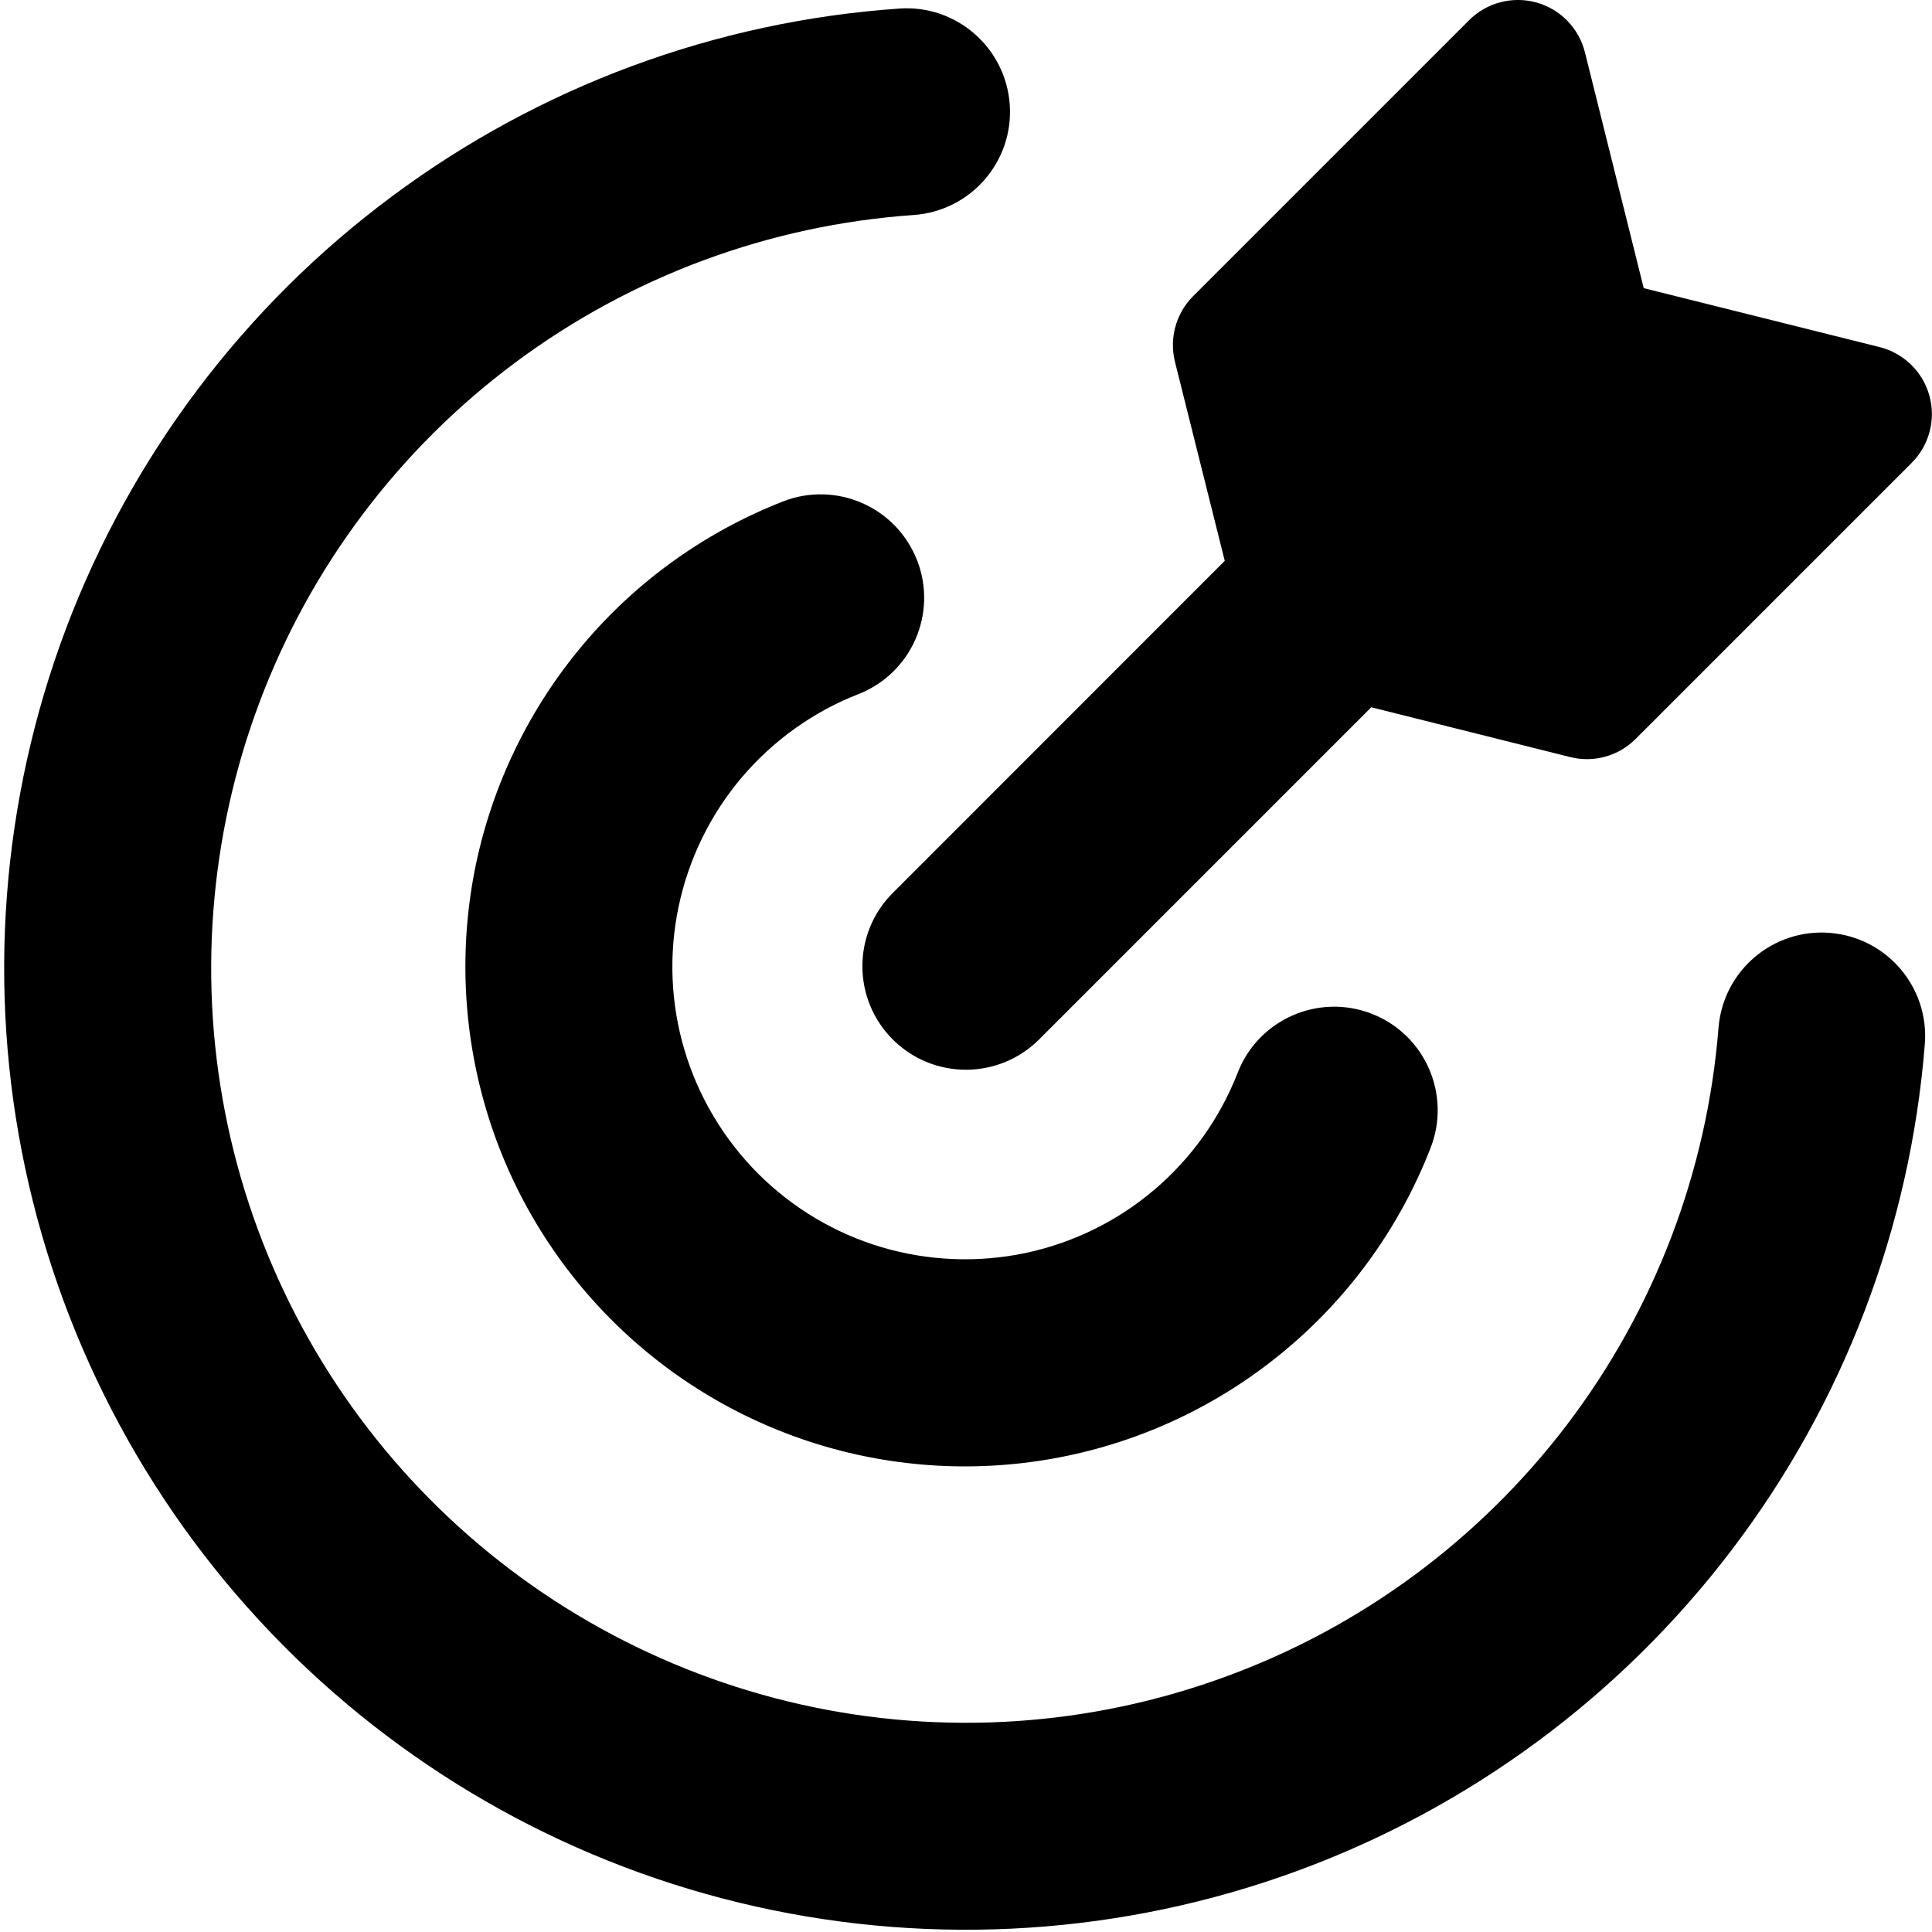 <svg xmlns="http://www.w3.org/2000/svg" fill="none" viewBox="0 0 14 14" id="Target--Streamline-Core"><desc>Target Streamline Icon: https://streamlinehq.com</desc><g id="target--shop-bullseye-arrow-target"><path id="Union" fill="#000000" fill-rule="evenodd" d="M11.485 0.379c-0.044 -0.175 -0.178 -0.313 -0.352 -0.361 -0.174 -0.048 -0.36 0.001 -0.487 0.128L8.646 2.146c-0.124 0.124 -0.174 0.304 -0.132 0.475l0.361 1.443c-0.005 0.005 -0.01 0.009 -0.014 0.014L6.469 6.471c-0.293 0.293 -0.293 0.768 0 1.061 0.293 0.293 0.768 0.293 1.061 0l2.392 -2.392c0.005 -0.005 0.01 -0.01 0.014 -0.015l1.442 0.361c0.17 0.043 0.351 -0.007 0.475 -0.132l2 -2c0.127 -0.127 0.176 -0.313 0.128 -0.487 -0.048 -0.174 -0.186 -0.308 -0.361 -0.352l-1.709 -0.427L11.485 0.379ZM7.317 0.758c0.029 0.413 -0.283 0.771 -0.696 0.8 -1.045 0.073 -2.046 0.443 -2.887 1.069 -0.84 0.625 -1.483 1.478 -1.852 2.458 -0.369 0.98 -0.45 2.045 -0.232 3.069 0.218 1.024 0.726 1.964 1.463 2.708 0.737 0.744 1.672 1.261 2.694 1.49 1.022 0.229 2.088 0.159 3.071 -0.201 0.984 -0.359 1.843 -0.994 2.477 -1.827 0.634 -0.834 1.015 -1.832 1.098 -2.876 0.033 -0.413 0.394 -0.721 0.807 -0.688 0.413 0.033 0.721 0.394 0.688 0.807 -0.106 1.33 -0.591 2.602 -1.399 3.664 -0.807 1.062 -1.903 1.871 -3.156 2.329 -1.253 0.458 -2.612 0.547 -3.914 0.256 -1.302 -0.291 -2.493 -0.95 -3.432 -1.898 -0.939 -0.948 -1.586 -2.146 -1.864 -3.451C-0.095 7.162 0.008 5.805 0.478 4.556 0.949 3.308 1.768 2.22 2.839 1.424 3.909 0.627 5.186 0.154 6.517 0.062c0.413 -0.029 0.771 0.283 0.8 0.696ZM6.645 4.058c0.151 0.386 -0.039 0.821 -0.425 0.972 -0.328 0.128 -0.619 0.337 -0.847 0.606 -0.227 0.269 -0.384 0.591 -0.456 0.936 -0.072 0.345 -0.057 0.703 0.044 1.04 0.101 0.338 0.285 0.645 0.534 0.894 0.25 0.249 0.557 0.432 0.895 0.532 0.338 0.1 0.696 0.114 1.04 0.042 0.345 -0.073 0.666 -0.23 0.935 -0.459 0.269 -0.228 0.476 -0.52 0.604 -0.848 0.15 -0.386 0.585 -0.577 0.971 -0.427 0.386 0.15 0.577 0.585 0.427 0.971 -0.218 0.561 -0.572 1.059 -1.031 1.448 -0.459 0.39 -1.007 0.659 -1.596 0.783 -0.589 0.124 -1.199 0.1 -1.776 -0.071 -0.577 -0.171 -1.102 -0.483 -1.528 -0.908 -0.426 -0.425 -0.74 -0.949 -0.912 -1.526 -0.172 -0.577 -0.198 -1.187 -0.076 -1.776 0.123 -0.589 0.391 -1.138 0.779 -1.598 0.388 -0.46 0.885 -0.815 1.446 -1.035 0.386 -0.151 0.821 0.039 0.972 0.425Z" clip-rule="evenodd" stroke-width="1"></path></g></svg>